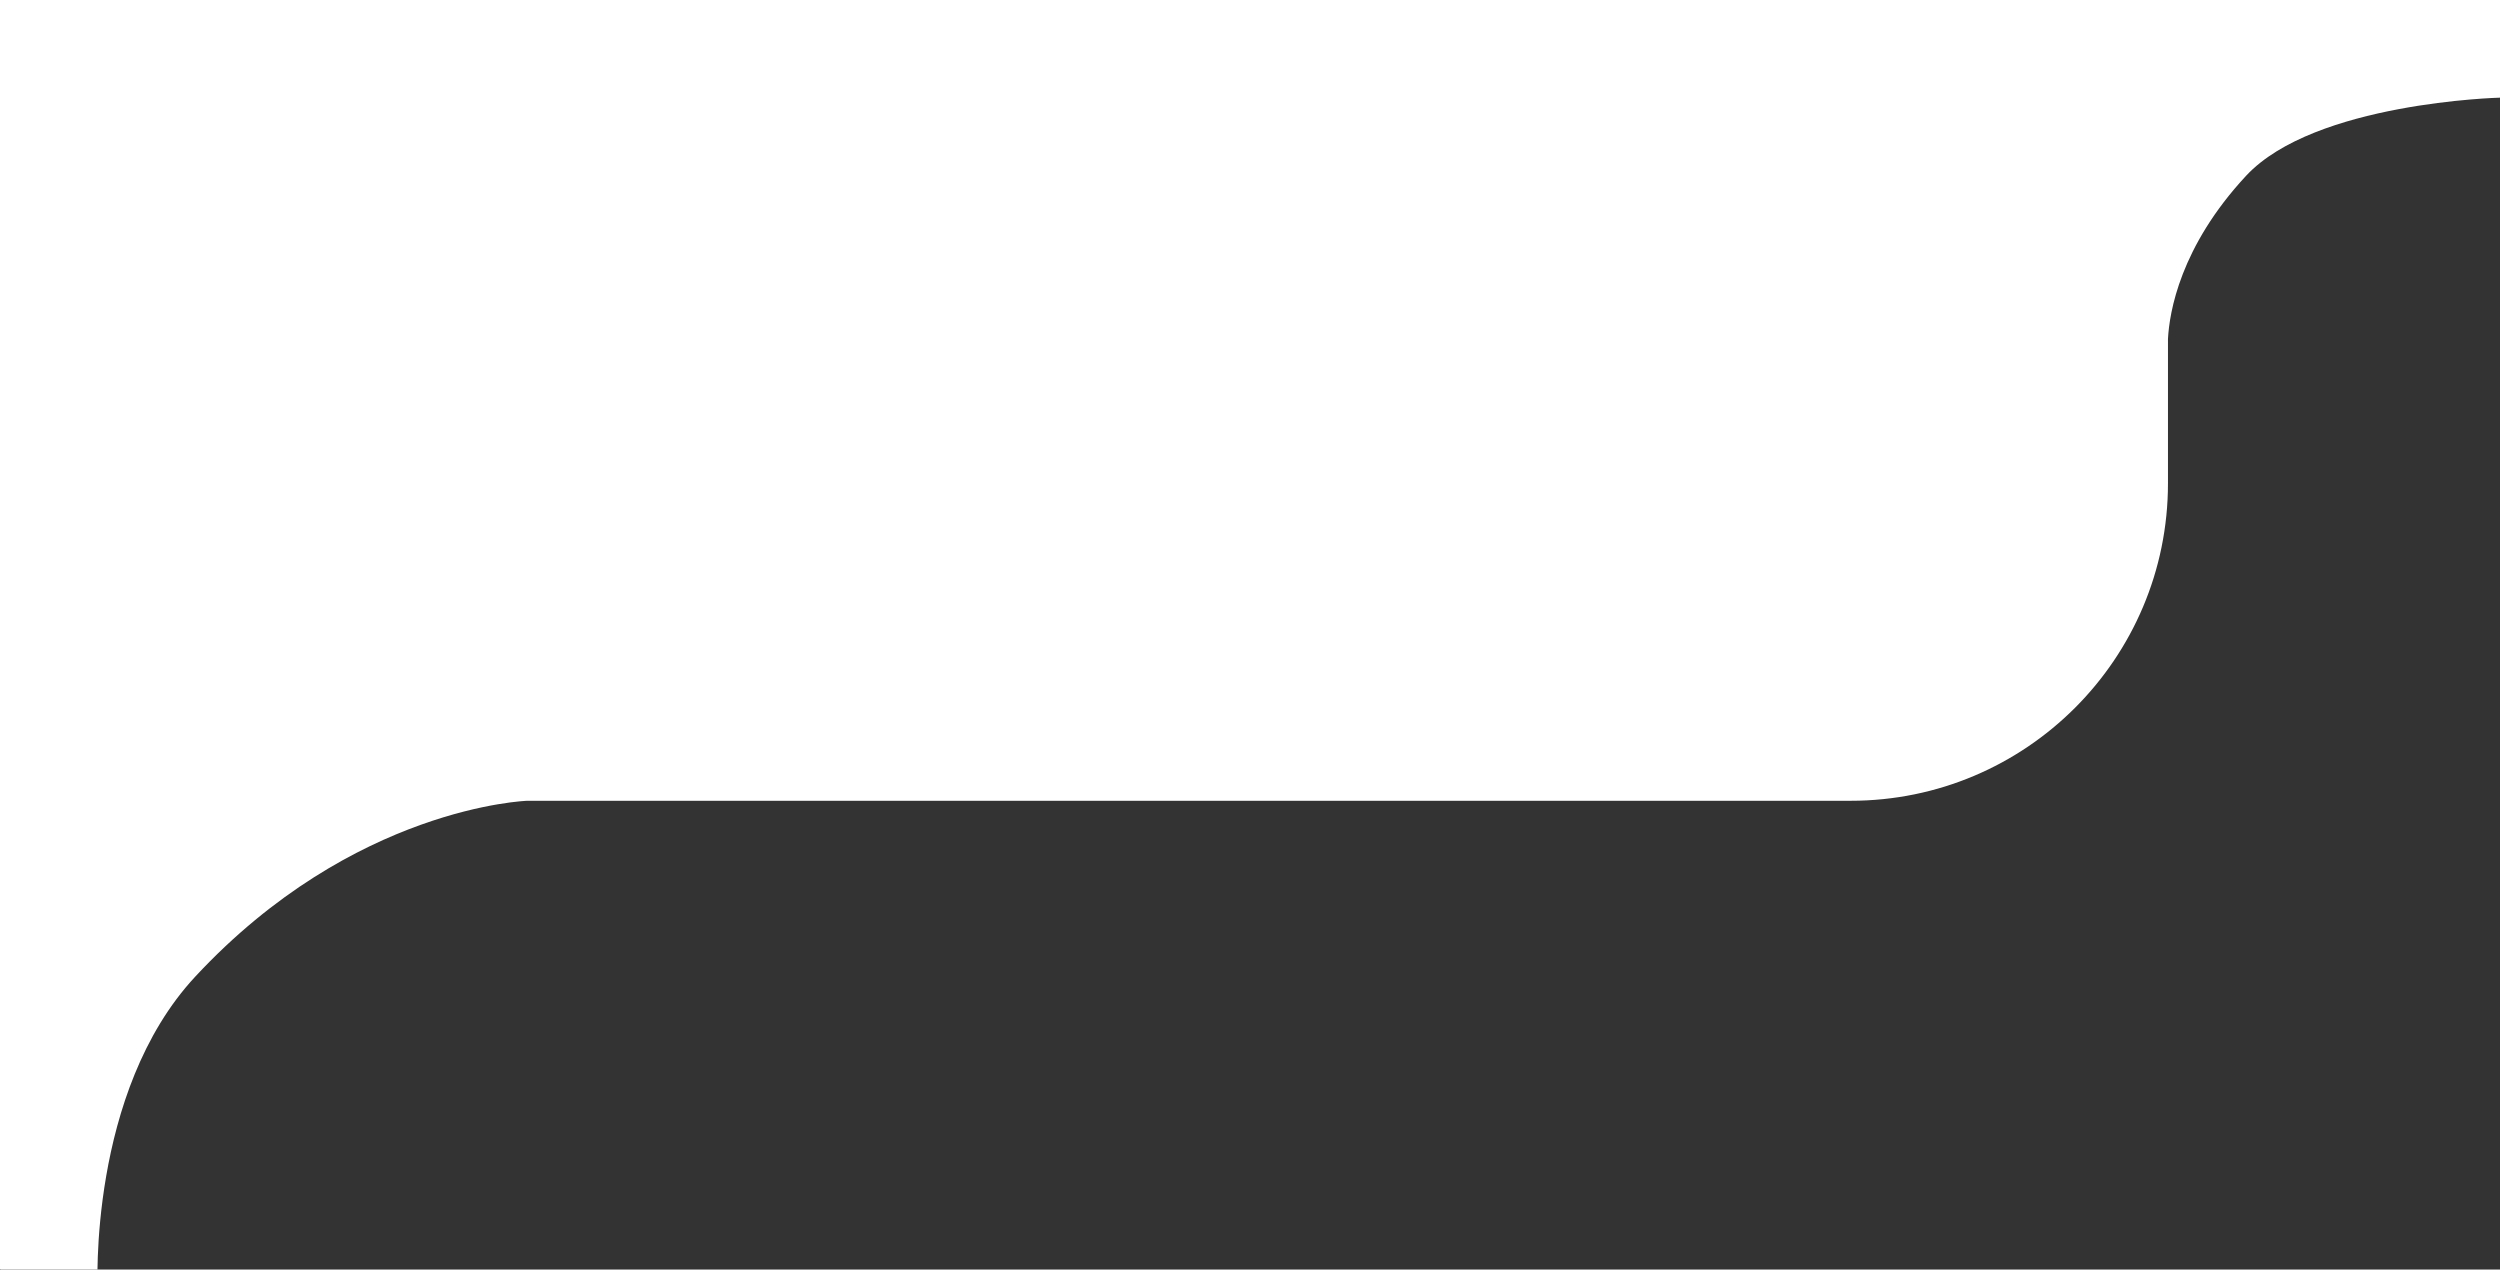 <?xml version="1.0" encoding="UTF-8"?> <svg xmlns="http://www.w3.org/2000/svg" width="128" height="65" viewBox="0 0 128 65" fill="none"><rect x="0" y="0" width="128" height="65" fill="#333333" stroke="none"/><g clip-path="url(#clip0_573_1919)"><path fill-rule="evenodd" clip-rule="evenodd" d="M-14 -2.75C-14 -11.725 -6.725 -19 2.25 -19H94.75C103.725 -19 111 -11.725 111 -2.75V0H128V5C128 5 118.501 5.235 115 9C111.621 12.634 111.072 15.988 111 17.354V18V24.75C111 33.725 103.725 41 94.75 41H27C27 41 18.108 41.283 10 50C4.498 55.915 5 66 5 66C2.817 65.689 -2 64.747 -2 64C-2 63.77 -1.925 61.893 -1.816 59.139C-1.623 54.286 -1.321 46.712 -1.13 40.648C-8.482 39.092 -14 32.566 -14 24.75V-2.75Z" fill="white"></path></g><defs><clipPath id="clip0_573_1919"><rect width="128" height="65" fill="white"></rect></clipPath></defs></svg> 